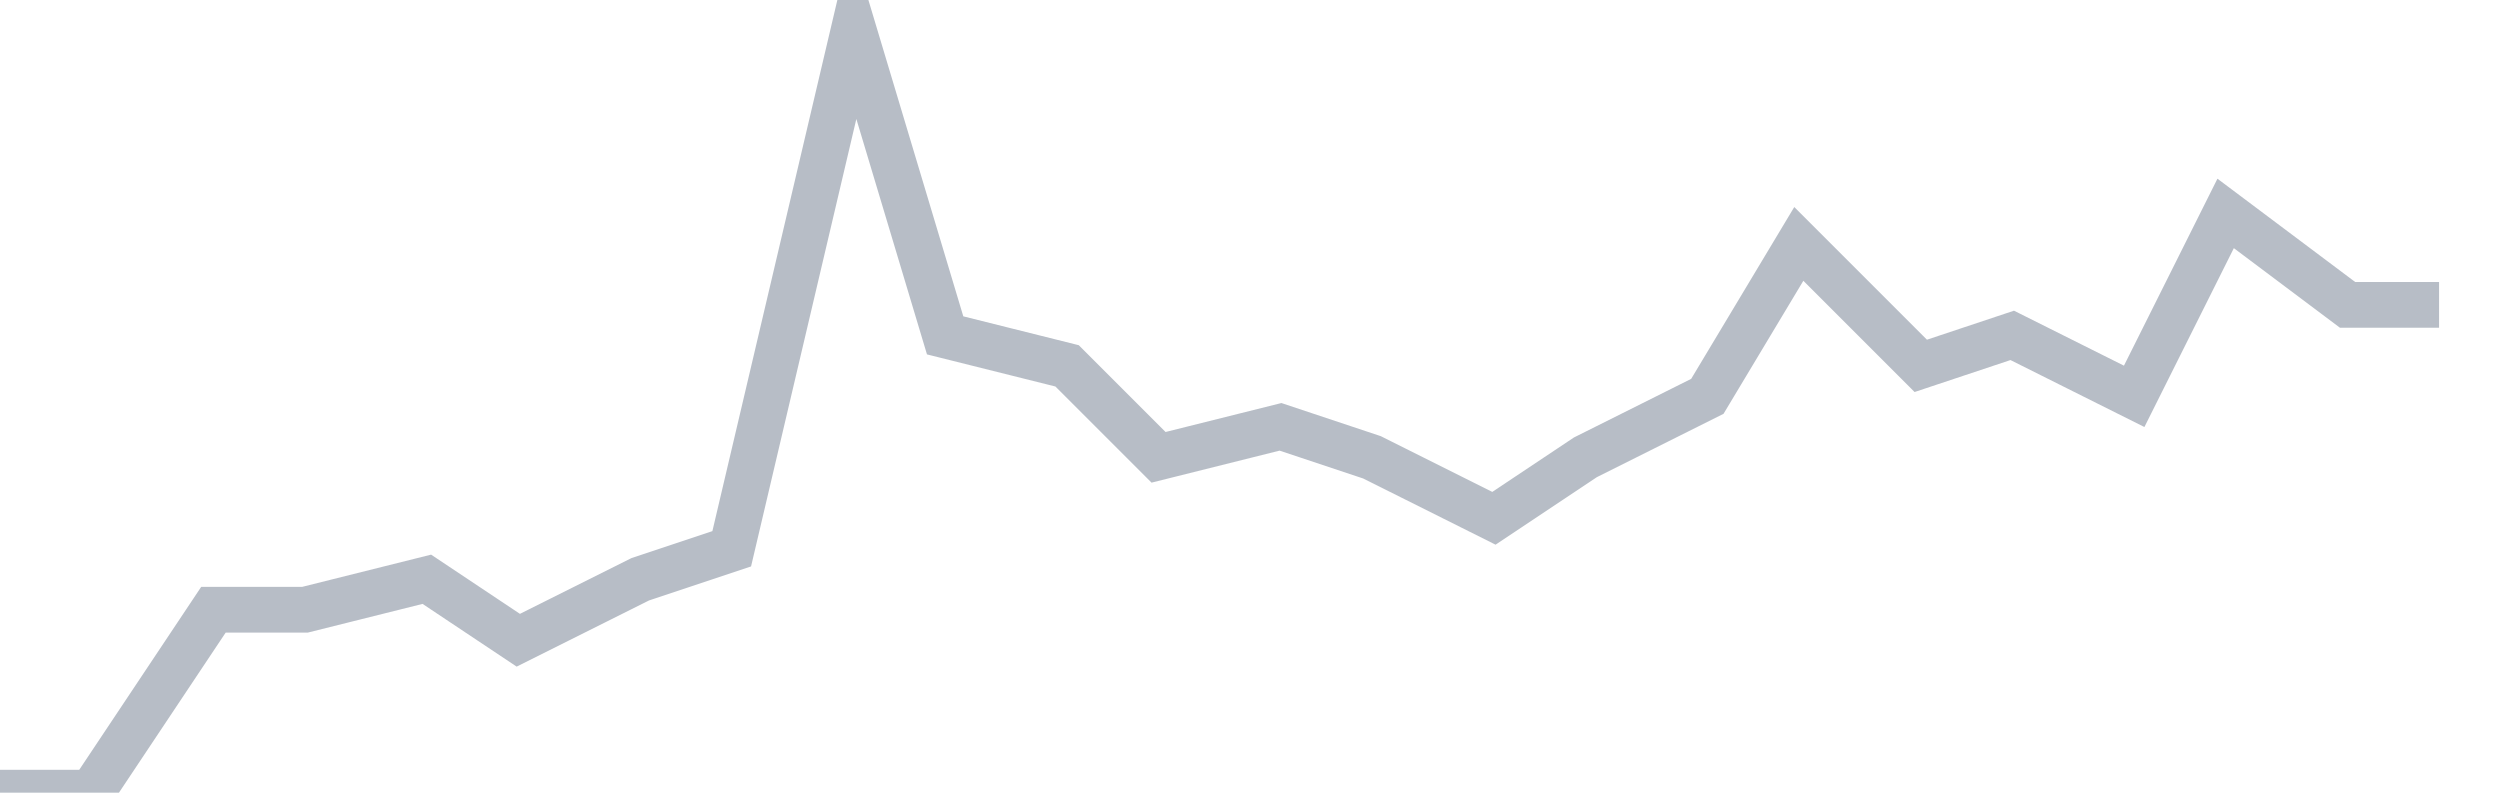 <svg width="82" height="26" fill="none" xmlns="http://www.w3.org/2000/svg"><path d="M0 26h3l4-6h3l4-1 3 2 4-2 3-1 4-17 3 10 4 1 3 3 4-1 3 1 4 2 3-2 4-2 3-5 4 4 3-1 4 2 3-6 4 3h3" stroke="#B7BDC6" stroke-width="1.5"/></svg>